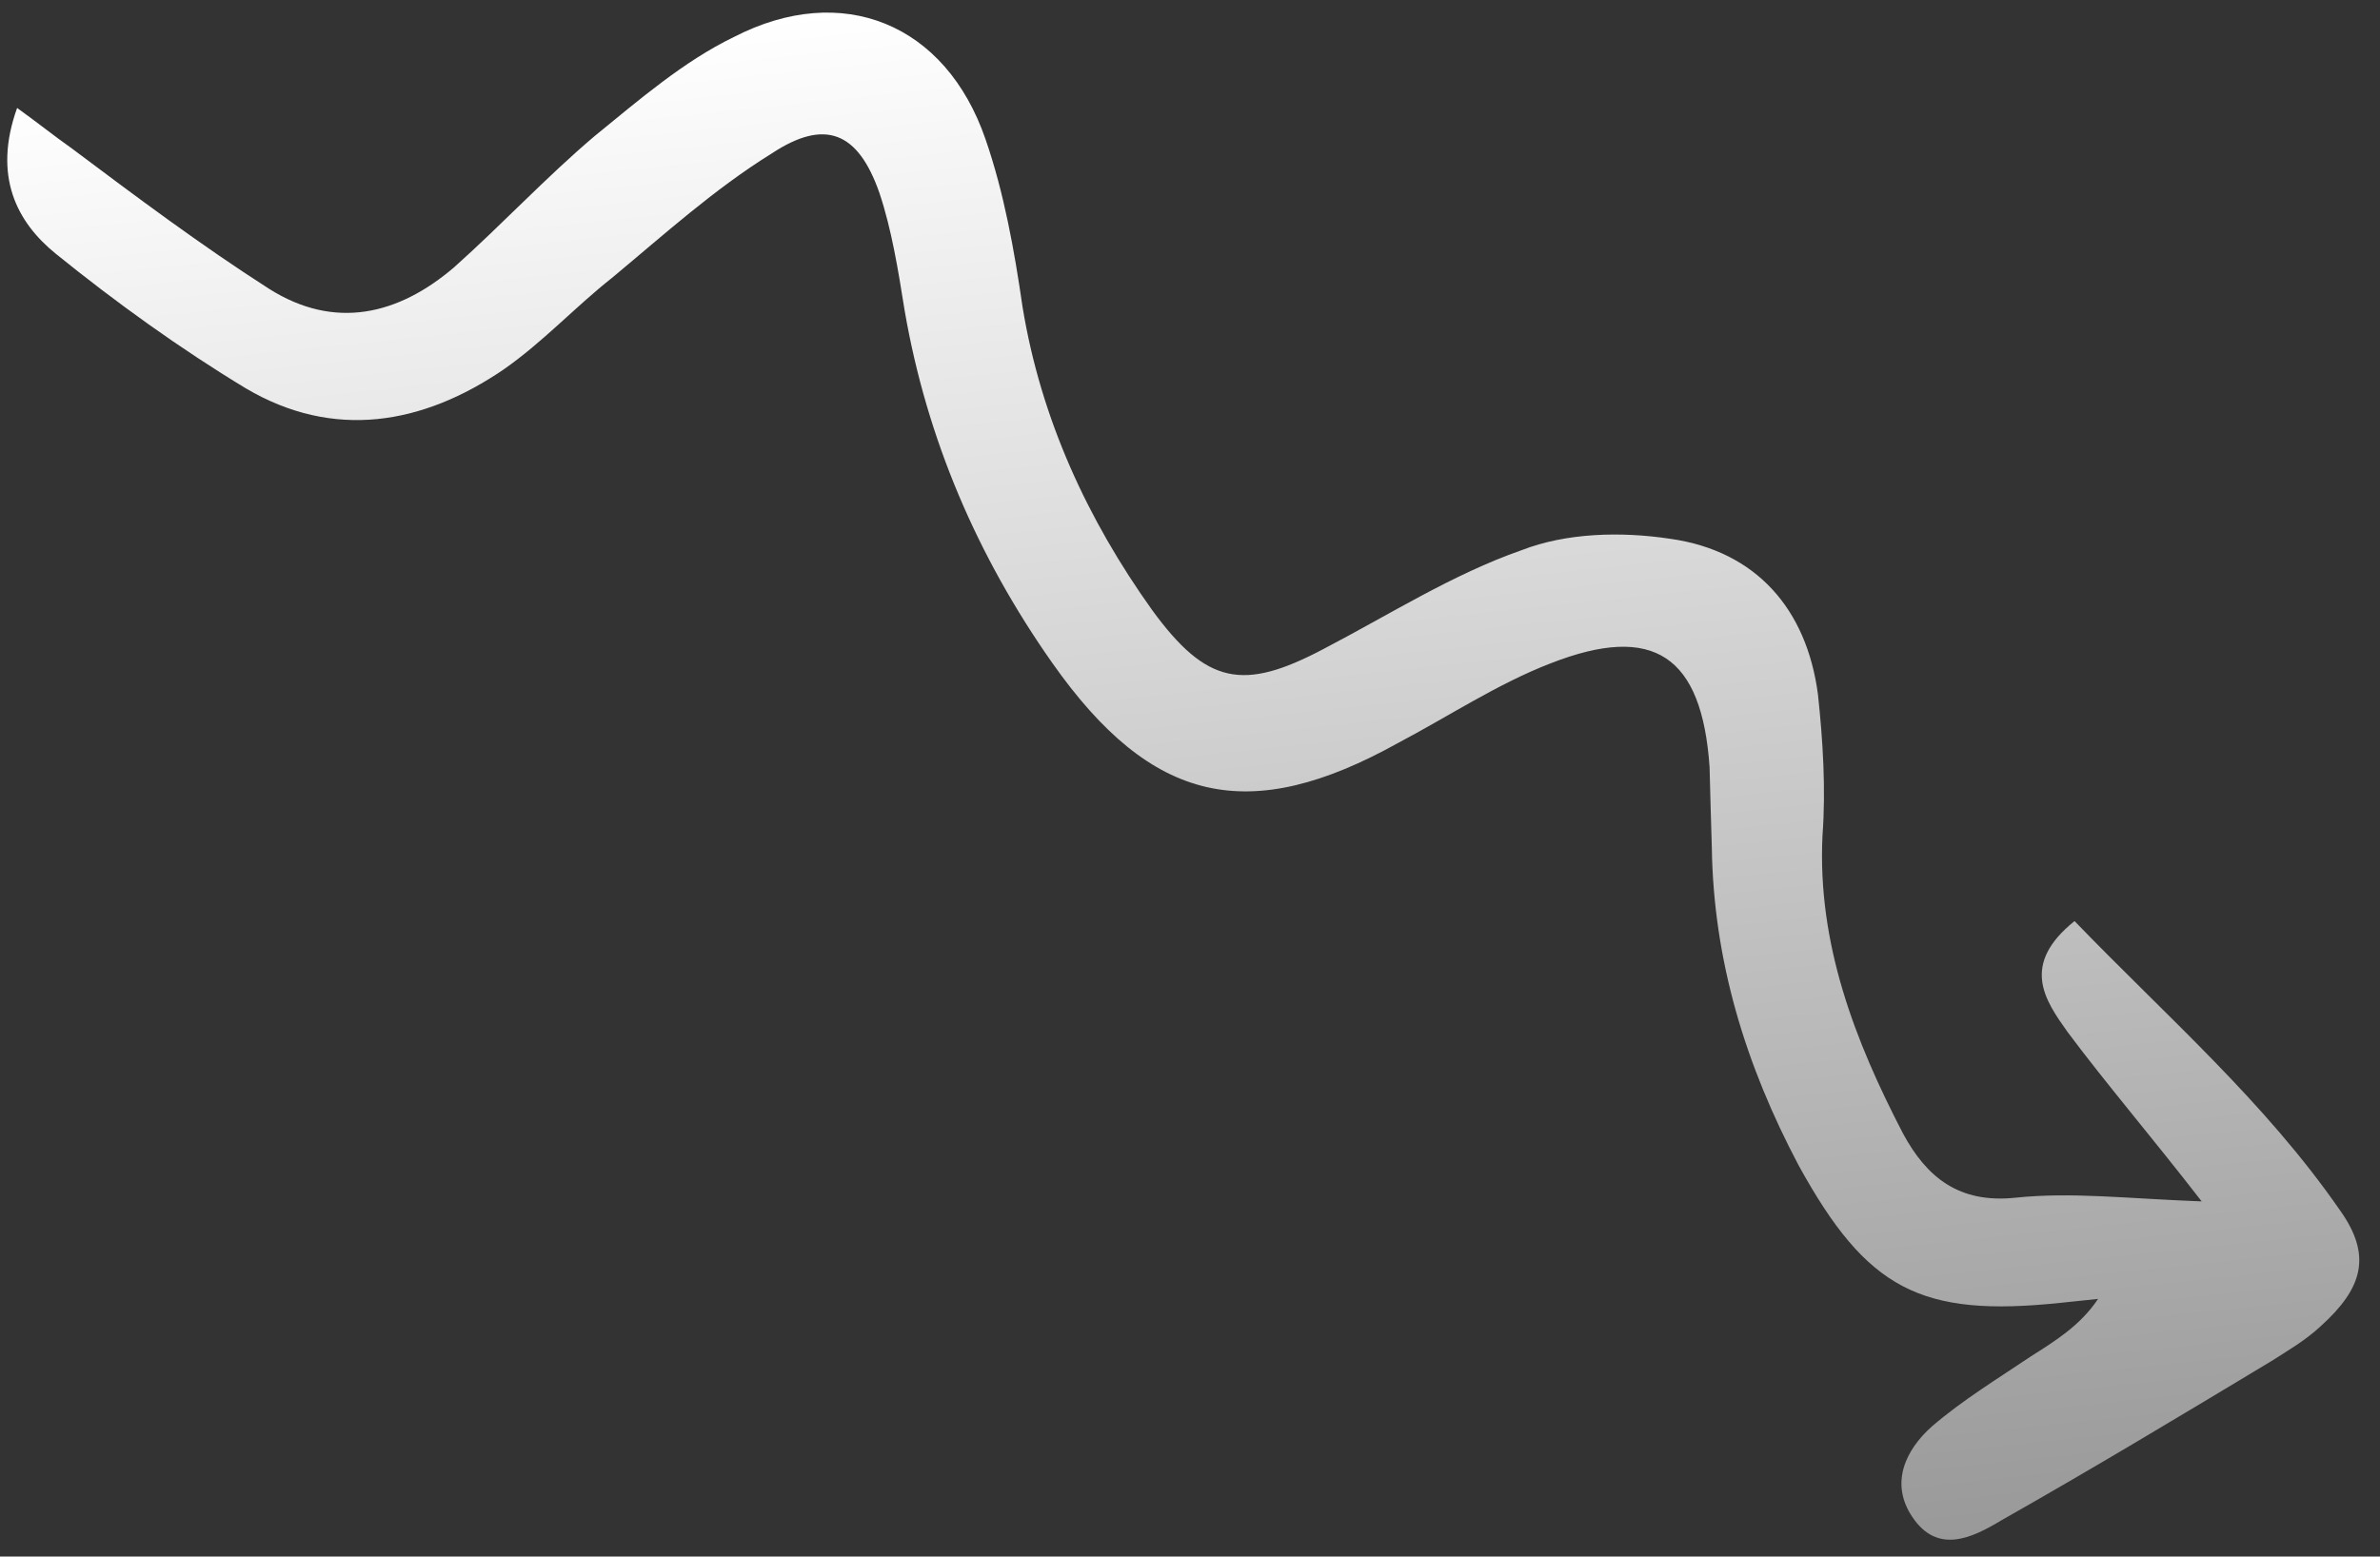 <svg xmlns="http://www.w3.org/2000/svg" width="107" height="70" viewBox="0 0 107 70" fill="none"><rect x="0" y="0" width="107" height="70" fill="#333333" stroke="none"/><path d="M98.983 54.029C96.67 51.042 94.718 48.776 92.944 46.397C91.939 44.982 90.819 43.389 93.267 41.422C97.431 45.736 101.827 49.551 105.197 54.423C106.649 56.456 106.236 57.924 104.331 59.644C103.641 60.287 102.836 60.751 102.125 61.206C98.111 63.622 94.097 66.039 89.979 68.371C88.641 69.177 87.105 69.908 85.975 68.221C84.959 66.713 85.653 65.214 86.867 64.137C88.259 62.946 89.775 62.027 91.28 61.014C92.347 60.332 93.507 59.64 94.325 58.414C93.762 58.473 93.199 58.532 92.635 58.591C86.344 59.251 83.93 57.984 80.866 52.415C78.485 47.914 77.033 43.221 76.96 38.097C76.923 36.866 76.886 35.635 76.859 34.498C76.514 29.498 74.362 28.014 69.714 29.831C67.343 30.745 65.127 32.213 62.88 33.399C56.16 37.144 51.784 36.178 47.304 29.807C43.944 25.029 41.671 19.757 40.672 13.971C40.387 12.195 40.092 10.326 39.536 8.674C38.577 5.924 37.088 5.32 34.694 6.902C32.112 8.503 29.862 10.544 27.508 12.501C25.844 13.816 24.399 15.393 22.632 16.623C19.003 19.094 14.996 19.8 11.043 17.459C8.099 15.678 5.218 13.605 2.516 11.418C0.749 9.988 -0.328 7.916 0.769 4.855C1.695 5.518 2.422 6.107 3.244 6.686C6.134 8.853 9.025 11.02 12.083 12.979C15.037 14.855 17.907 14.174 20.429 12.009C22.595 10.071 24.554 7.966 26.73 6.122C28.739 4.486 30.737 2.756 32.994 1.664C37.853 -0.841 42.517 1.045 44.311 6.273C45.136 8.657 45.605 11.268 45.97 13.795C46.795 18.839 48.894 23.369 51.798 27.436C54.245 30.789 55.892 31.091 59.487 29.194C62.454 27.648 65.298 25.829 68.41 24.742C70.415 23.962 72.876 23.894 75.096 24.231C78.952 24.777 81.226 27.389 81.732 31.231C81.953 33.298 82.091 35.469 81.936 37.575C81.698 42.446 83.401 46.828 85.554 50.973C86.62 52.951 88.075 54.129 90.61 53.863C93.145 53.597 95.647 53.904 98.983 54.029Z" fill="url(#paint0_linear_41_331)"></path><defs><linearGradient id="paint0_linear_41_331" x1="49.688" y1="-0.787" x2="57.37" y2="72.434" gradientUnits="userSpaceOnUse"><stop stop-color="white"></stop><stop offset="1" stop-color="#999999"></stop></linearGradient></defs></svg>